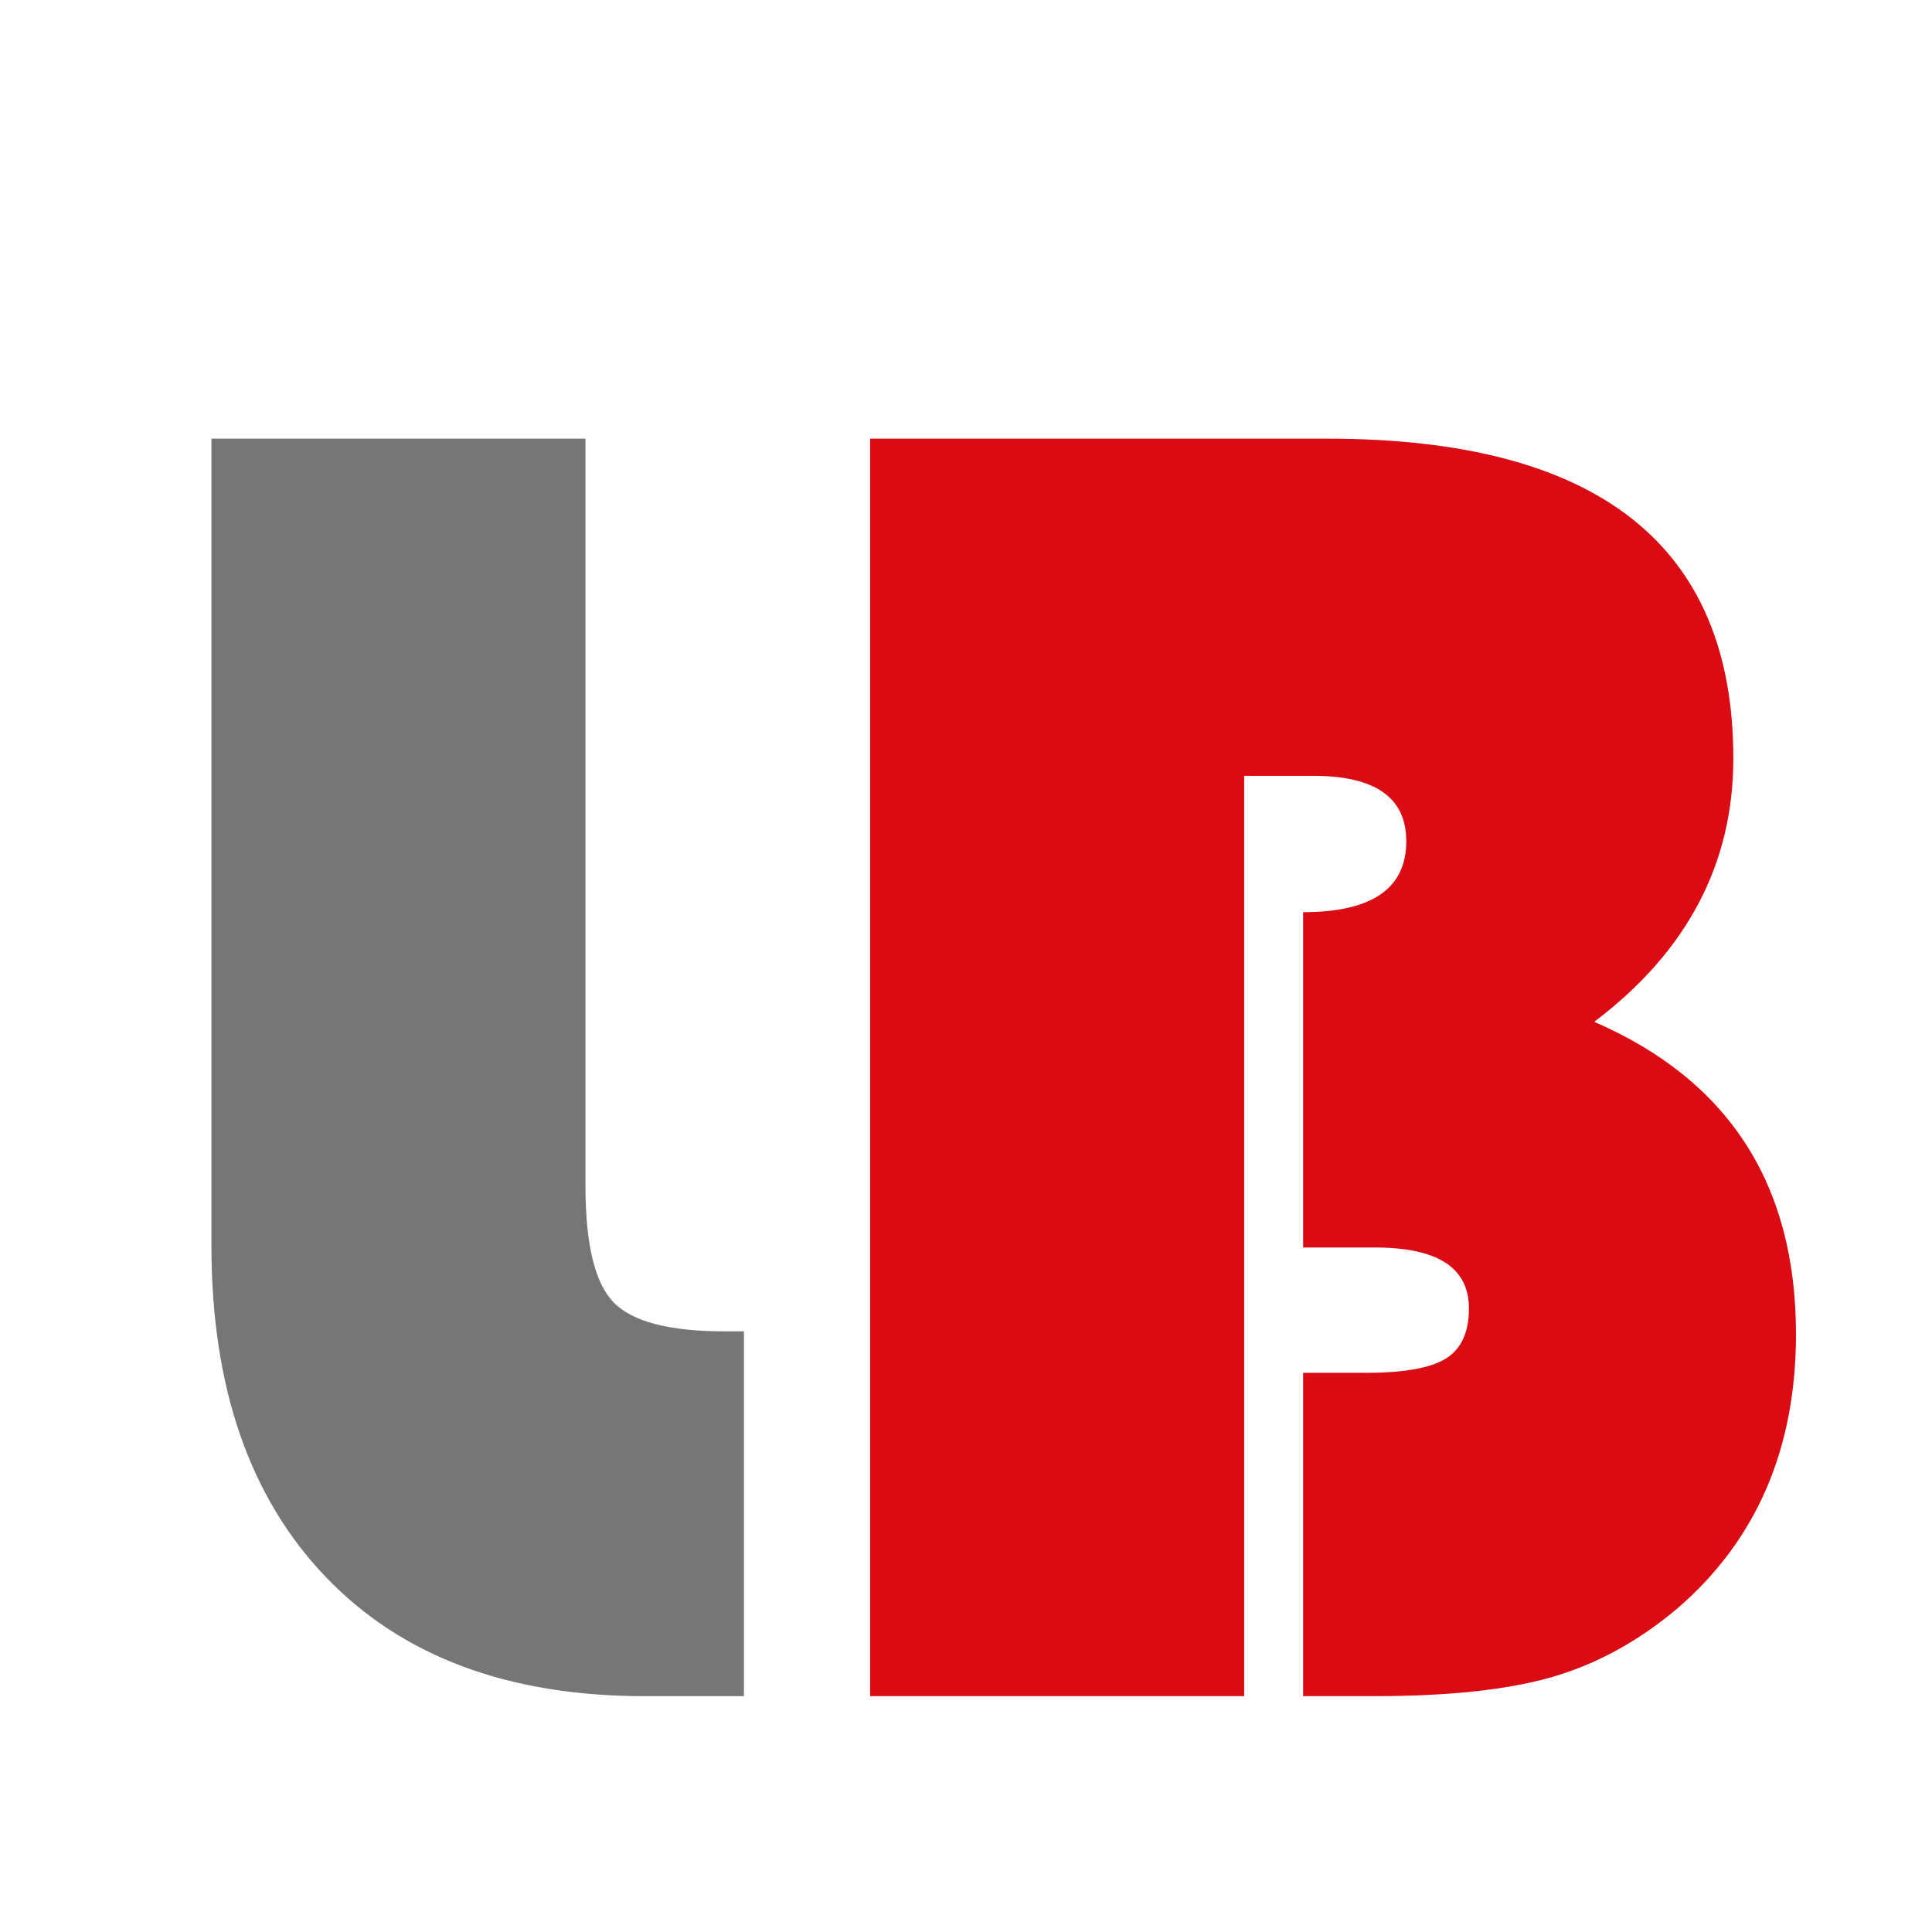 <?xml version="1.0" encoding="UTF-8" standalone="no"?>
<!DOCTYPE svg PUBLIC "-//W3C//DTD SVG 1.1//EN" "http://www.w3.org/Graphics/SVG/1.1/DTD/svg11.dtd">
<!-- Created with Vectornator (http://vectornator.io/) -->
<svg height="100%" stroke-miterlimit="10" style="fill-rule:nonzero;clip-rule:evenodd;stroke-linecap:round;stroke-linejoin:round;" version="1.1" viewBox="0 0 1024 1024" width="100%" xml:space="preserve" xmlns="http://www.w3.org/2000/svg" xmlns:vectornator="http://vectornator.io" xmlns:xlink="http://www.w3.org/1999/xlink">
<defs/>
<g id="Layer-1" vectornator:layerName="Layer 1">
<g fill="#767676" opacity="1" stroke="none" vectornator:layerName="Text 1">
<path d="M112.062 232.496L310.304 232.496L310.304 628.492C310.304 659.417 315.268 680.006 325.196 690.26C335.125 700.514 354.737 705.641 384.034 705.641L394.288 705.641L394.288 899L341.554 899C269.288 899 212.973 877.923 172.608 835.768C132.244 793.613 112.062 735.1 112.062 660.23L112.062 232.496Z"/>
<path d="M461.183 232.496L703.37 232.496C846.925 232.496 918.702 288.974 918.702 401.93C918.702 457.919 894.125 504.469 844.972 541.578C916.261 572.503 951.905 627.678 951.905 707.105C951.905 767.978 930.909 816.48 888.917 852.613C868.409 869.866 846.437 881.91 822.999 888.746C799.562 895.582 767.986 899 728.273 899L690.675 899L690.675 727.613L724.366 727.613C744.223 727.613 758.22 725.09 766.358 720.045C774.497 714.999 778.566 706.129 778.566 693.434C778.566 671.949 761.964 661.207 728.761 661.207L690.675 661.207L690.675 483.473C727.133 483.473 745.362 470.94 745.362 445.875C745.362 422.763 728.924 411.207 696.046 411.207L659.425 411.207L659.425 899L461.183 899L461.183 232.496Z" fill="#da0b12"/>
</g>
</g>
</svg>
